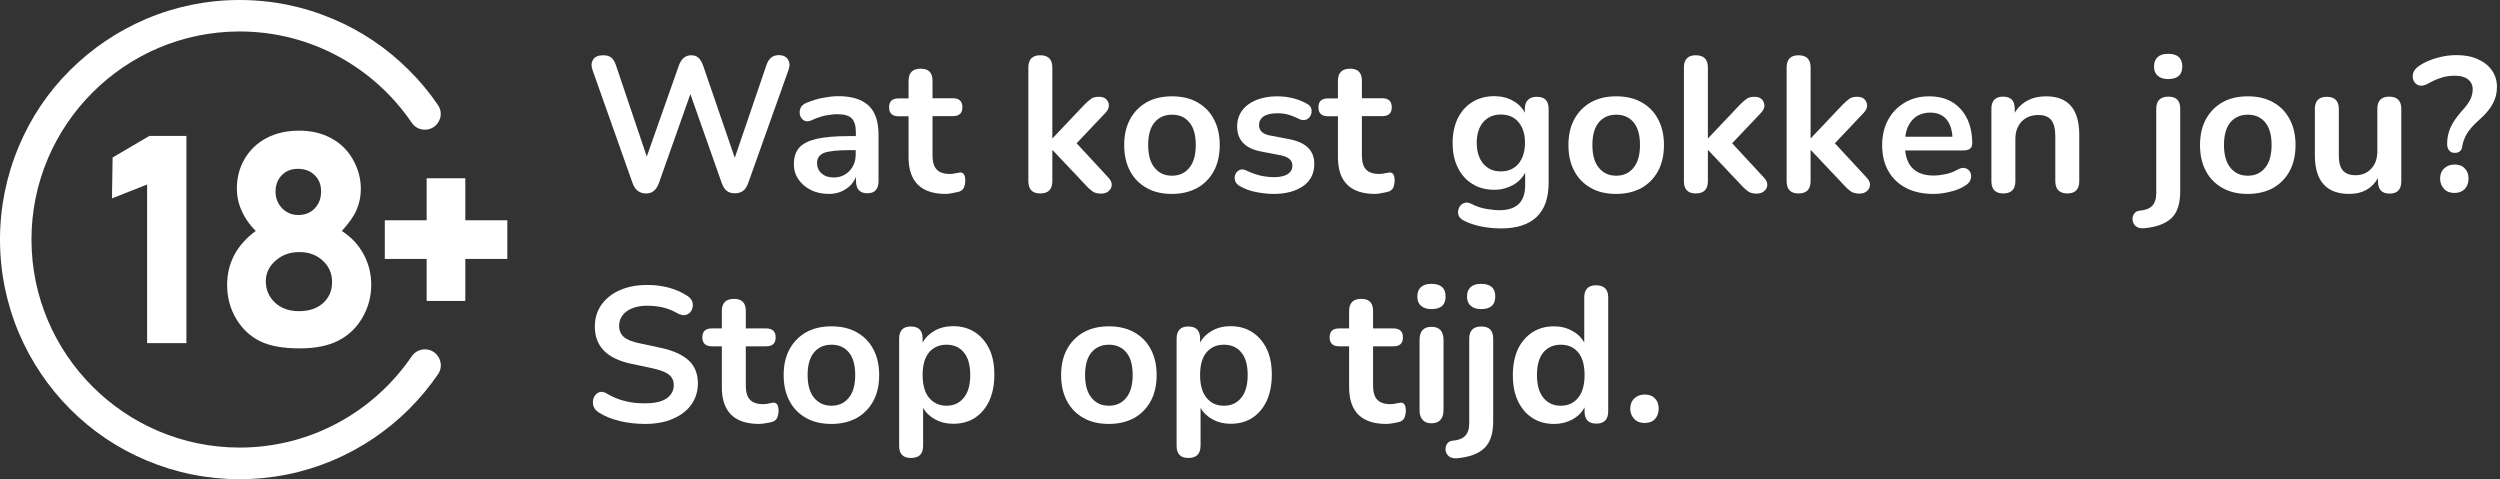 <?xml version="1.0" encoding="utf-8"?>
<!-- Generator: Adobe Illustrator 27.4.0, SVG Export Plug-In . SVG Version: 6.00 Build 0)  -->
<svg version="1.1" id="Layer_1" xmlns="http://www.w3.org/2000/svg" xmlns:xlink="http://www.w3.org/1999/xlink" x="0px" y="0px"
	 viewBox="0 0 1565.1 300" style="enable-background:new 0 0 1565.1 300;" xml:space="preserve">
<rect x="0" y="0" width="1565.1" height="300" fill="#333333" stroke="none"/>
<style type="text/css">
	.st0{fill:#FFFFFF;}
</style>
<g>
	<path class="st0" d="M266,218.7c-3.3,0-6.3,1.6-8.2,4.3c-23.5,34.5-63,57.2-107.8,57.2c-71.8,0-130.3-58.4-130.3-130.3
		C19.7,78.2,78.2,19.7,150,19.7c44.8,0,84.4,22.7,107.8,57.2c1.8,2.7,4.9,4.3,8.2,4.3l0,0c7.9,0,12.7-8.9,8.2-15.4
		c-5.3-7.8-11.4-15.2-18.2-21.9c-13.8-13.8-29.8-24.6-47.7-32.1C189.9,4,170.2,0,150,0c-20.2,0-39.9,4-58.4,11.8
		c-17.9,7.6-33.9,18.4-47.7,32.1S19.3,73.7,11.8,91.6C4,110.1,0,129.8,0,150c0,20.2,4,39.9,11.8,58.4c7.6,17.9,18.4,33.9,32.1,47.7
		c13.8,13.8,29.8,24.6,47.7,32.1C110.1,296,129.8,300,150,300c20.2,0,39.9-4,58.4-11.8c17.9-7.6,33.9-18.4,47.7-32.1
		c6.8-6.8,12.8-14.1,18.2-21.9C278.7,227.6,273.9,218.7,266,218.7L266,218.7z"/>
	<polygon class="st0" points="291.3,137.9 291.3,111.6 267.1,111.6 267.1,137.9 240.9,137.9 240.9,162.1 267.1,162.1 267.1,188.4 
		291.3,188.4 291.3,162.1 317.6,162.1 317.6,137.9 	"/>
	<g>
		<path class="st0" d="M70.5,98.6l23-13.5h23.2v129.7H92.1v-99.3l-22,8.7L70.5,98.6z"/>
		<path class="st0" d="M214,144.6c5.9,3.8,10.4,8.6,13.6,14.5c3.2,5.9,4.8,12.3,4.8,19.2c0,7.5-1.9,14.4-5.6,20.7
			c-3.7,6.4-8.8,11.1-15.1,14.3c-6.3,3.2-14.3,4.8-24.1,4.8c-10.5,0-18.8-1.5-25-4.6c-6.2-3.1-11.1-7.8-14.8-14
			c-3.7-6.3-5.6-13.3-5.6-21.2c0-6.8,1.5-13,4.5-18.7c3-5.6,7.4-10.6,13.4-15c-3.9-3.9-6.8-8.1-8.8-12.6c-2-4.4-3-9.1-3-14.1
			c0-6.8,1.6-12.9,4.9-18.5c3.3-5.6,7.8-9.9,13.7-13s12.7-4.6,20.4-4.6c7.6,0,14.3,1.6,20,4.7c5.8,3.1,10.3,7.5,13.6,13.3
			s5,11.9,5,18.5c0,4.6-0.9,8.9-2.6,12.9C221.7,135.2,218.5,139.6,214,144.6z M187.5,157.8c-6,0-11,1.8-15,5.4
			c-4.1,3.6-6.1,7.9-6.1,12.9c0,5.2,1.9,9.7,5.7,13.3c3.8,3.6,8.9,5.4,15.1,5.4c6.3,0,11.3-1.7,15.1-5.1c3.7-3.4,5.6-7.7,5.6-13.1
			c0-5.3-1.9-9.8-5.8-13.4C198.2,159.6,193.4,157.8,187.5,157.8z M186.4,105.7c-4,0-7.4,1.3-10,4c-2.6,2.7-3.9,6.1-3.9,10.2
			c0,4.2,1.4,7.6,4.1,10.5c2.8,2.8,6.1,4.2,10.2,4.2c4.2,0,7.6-1.4,10.2-4.1c2.7-2.8,4-6.3,4-10.7c0-4.2-1.3-7.5-4-10.1
			C194.4,107,190.8,105.7,186.4,105.7z"/>
	</g>
</g>
<g>
	<path class="st0" d="M404.4,121.1c-4.1,0-6.9-2.2-8.4-6.5l-25.1-70.9c-0.9-2.6-0.7-4.7,0.5-6.5c1.2-1.8,3.3-2.6,6.3-2.6
		c2.2,0,3.8,0.5,5,1.5c1.2,1,2.2,2.6,2.9,4.7L404.9,98L425,41c1.5-4.2,4.1-6.4,7.7-6.4c1.9,0,3.4,0.5,4.6,1.6c1.1,1,2.1,2.7,2.9,4.9
		l19.8,57.7l19.8-58c0.7-2.1,1.7-3.6,2.9-4.7c1.2-1,2.8-1.6,4.9-1.6c2.6,0,4.4,0.9,5.6,2.6c1.2,1.8,1.4,3.9,0.5,6.5l-25.3,71
		c-0.8,2.2-1.8,3.8-3.1,4.8c-1.3,1-3,1.6-5.2,1.6c-2.2,0-3.9-0.5-5.2-1.6c-1.3-1-2.3-2.7-3.1-4.9l-19.6-55.6l-19.7,55.7
		c-0.8,2.2-1.8,3.8-3.1,4.8C408.2,120.6,406.5,121.1,404.4,121.1z"/>
	<path class="st0" d="M518.9,121.4c-4.2,0-8-0.8-11.3-2.5c-3.3-1.6-5.9-3.9-7.8-6.7c-1.9-2.8-2.8-6-2.8-9.5c0-4.3,1.1-7.7,3.4-10.3
		c2.2-2.5,5.9-4.3,10.9-5.5c5-1.1,11.8-1.7,20.3-1.7h4.2v-2.5c0-4-0.9-6.9-2.6-8.6c-1.8-1.8-4.7-2.6-8.9-2.6c-2.3,0-4.8,0.3-7.5,0.8
		c-2.7,0.6-5.5,1.5-8.5,2.9c-1.9,0.9-3.5,1-4.8,0.3c-1.3-0.7-2.1-1.8-2.6-3.2c-0.4-1.5-0.4-3,0.2-4.5c0.6-1.5,1.8-2.6,3.7-3.4
		c3.7-1.5,7.2-2.6,10.6-3.2c3.4-0.6,6.5-1,9.3-1c8.6,0,14.9,2,19.1,5.9c4.2,4,6.2,10.1,6.2,18.4v28.8c0,5.1-2.3,7.7-7,7.7
		c-4.7,0-7.1-2.6-7.1-7.7v-2.6c-1.4,3.3-3.5,5.9-6.5,7.7C526.5,120.4,522.9,121.4,518.9,121.4z M522,111.1c3.9,0,7.2-1.4,9.8-4.1
		c2.6-2.7,3.9-6.2,3.9-10.3V94h-4.1c-7.5,0-12.7,0.6-15.7,1.7c-2.9,1.2-4.4,3.3-4.4,6.3c0,2.6,0.9,4.8,2.8,6.5
		C516.1,110.2,518.7,111.1,522,111.1z"/>
	<path class="st0" d="M592.1,121.4c-15.5,0-23.3-7.7-23.3-23V72.8h-6.2c-4,0-6-1.9-6-5.6c0-3.8,2-5.6,6-5.6h6.2V50.6
		c0-5,2.5-7.6,7.6-7.6c5,0,7.4,2.5,7.4,7.6v10.9h12.7c4,0,6,1.9,6,5.6c0,3.8-2,5.6-6,5.6h-12.7v24.7c0,3.8,0.8,6.7,2.5,8.6
		c1.7,1.9,4.4,2.9,8.2,2.9c1.4,0,2.6-0.1,3.6-0.4c1-0.2,2-0.4,2.8-0.5c1-0.1,1.8,0.2,2.4,0.9c0.6,0.7,1,2.1,1,4.1
		c0,1.6-0.3,3-0.8,4.3c-0.5,1.2-1.5,2.1-2.8,2.6c-1,0.3-2.4,0.6-4.1,0.9C594.8,121.2,593.3,121.4,592.1,121.4z"/>
	<path class="st0" d="M651.2,121.1c-5,0-7.4-2.6-7.4-7.7V42.2c0-5,2.5-7.6,7.4-7.6c5,0,7.6,2.5,7.6,7.6v44.3h0.2l19.8-20.9
		c1.6-1.6,3-2.8,4.2-3.7c1.2-0.9,2.8-1.3,4.9-1.3c2.1,0,3.7,0.5,4.7,1.6c1.1,1.1,1.6,2.4,1.6,3.9c0,1.5-0.7,3-2.2,4.6l-18,19
		l20,21.6c1.4,1.5,2.1,3.1,2,4.6c-0.1,1.6-0.8,2.8-2,3.8c-1.2,1-2.7,1.5-4.6,1.5c-2.2,0-4-0.4-5.3-1.3c-1.3-0.9-2.8-2.2-4.4-4
		L659,94h-0.2v19.4C658.8,118.6,656.3,121.1,651.2,121.1z"/>
	<path class="st0" d="M733.7,121.4c-6.1,0-11.4-1.2-15.8-3.7c-4.5-2.5-8-6-10.4-10.6c-2.5-4.6-3.7-10-3.7-16.3
		c0-6.2,1.2-11.6,3.7-16.2c2.5-4.6,6-8.1,10.4-10.6c4.5-2.5,9.8-3.7,15.8-3.7c6.1,0,11.4,1.2,15.8,3.7c4.5,2.5,8,6,10.4,10.6
		c2.5,4.6,3.7,10,3.7,16.2c0,6.2-1.2,11.7-3.7,16.3c-2.5,4.6-6,8.1-10.4,10.6C745,120.1,739.7,121.4,733.7,121.4z M733.7,110
		c4.5,0,8.1-1.6,10.8-4.9c2.7-3.2,4.1-8,4.1-14.3c0-6.4-1.4-11.2-4.1-14.3c-2.7-3.2-6.3-4.7-10.8-4.7c-4.5,0-8.1,1.6-10.8,4.7
		c-2.7,3.2-4.1,7.9-4.1,14.3c0,6.3,1.4,11.1,4.1,14.3C725.6,108.4,729.2,110,733.7,110z"/>
	<path class="st0" d="M797.5,121.4c-3.4,0-7.1-0.4-10.9-1.1c-3.8-0.7-7.3-2-10.3-3.7c-1.7-1-2.7-2.1-3.1-3.5c-0.4-1.4-0.3-2.7,0.2-4
		c0.5-1.2,1.4-2.1,2.6-2.7c1.2-0.6,2.7-0.4,4.4,0.4c3.2,1.5,6.2,2.6,9,3.2c2.8,0.6,5.6,0.9,8.3,0.9c3.8,0,6.7-0.7,8.6-2
		c1.9-1.3,2.8-3.1,2.8-5.2c0-3.4-2.5-5.5-7.4-6.5l-12-2.3c-10.2-1.9-15.2-7.2-15.2-15.8c0-3.8,1.1-7.2,3.2-10c2.1-2.8,5.1-5,8.8-6.5
		c3.8-1.5,8.1-2.3,13-2.3c7,0,13.3,1.6,18.8,4.7c1.5,0.8,2.4,1.9,2.7,3.3c0.3,1.4,0.1,2.7-0.5,4c-0.6,1.2-1.5,2.1-2.8,2.6
		c-1.3,0.5-2.8,0.4-4.4-0.4c-2.5-1.3-4.9-2.2-7.1-2.8c-2.3-0.6-4.5-0.8-6.5-0.8c-3.9,0-6.8,0.7-8.7,2c-1.9,1.4-2.8,3.2-2.8,5.4
		c0,3.5,2.3,5.7,6.8,6.5l12,2.3c5.2,1,9.1,2.7,11.8,5.3c2.7,2.6,4,6,4,10.3c0,5.8-2.3,10.4-6.8,13.7
		C811.2,119.7,805.1,121.4,797.5,121.4z"/>
	<path class="st0" d="M860.9,121.4c-15.5,0-23.3-7.7-23.3-23V72.8h-6.2c-4,0-6-1.9-6-5.6c0-3.8,2-5.6,6-5.6h6.2V50.6
		c0-5,2.5-7.6,7.6-7.6c5,0,7.4,2.5,7.4,7.6v10.9h12.7c4,0,6,1.9,6,5.6c0,3.8-2,5.6-6,5.6h-12.7v24.7c0,3.8,0.8,6.7,2.5,8.6
		s4.4,2.9,8.2,2.9c1.4,0,2.6-0.1,3.6-0.4c1-0.2,2-0.4,2.8-0.5c1-0.1,1.8,0.2,2.4,0.9c0.6,0.7,1,2.1,1,4.1c0,1.6-0.3,3-0.8,4.3
		c-0.5,1.2-1.5,2.1-2.8,2.6c-1,0.3-2.4,0.6-4.1,0.9C863.6,121.2,862.1,121.4,860.9,121.4z"/>
	<path class="st0" d="M939.9,143c-4.3,0-8.5-0.4-12.5-1.2c-4-0.8-7.7-2-11-3.7c-1.9-1-3.1-2.2-3.4-3.7c-0.4-1.5-0.2-2.9,0.4-4.3
		c0.6-1.4,1.6-2.3,2.9-2.9s2.7-0.5,4.3,0.2c3.5,1.8,6.9,2.9,10,3.4c3.2,0.5,5.9,0.8,8.1,0.8c10.7,0,16.1-5.2,16.1-15.5v-8
		c-1.7,3.3-4.3,5.9-7.7,7.8c-3.5,1.9-7.3,2.9-11.6,2.9c-5.3,0-9.9-1.2-13.8-3.7c-3.9-2.4-7-5.9-9.1-10.3c-2.2-4.4-3.2-9.5-3.2-15.4
		c0-5.8,1.1-10.9,3.2-15.3c2.2-4.4,5.2-7.8,9.1-10.2c3.9-2.4,8.5-3.7,13.8-3.7c4.2,0,8.1,0.9,11.5,2.8c3.4,1.8,6,4.4,7.6,7.6v-2.5
		c0-2.5,0.7-4.4,2-5.6c1.3-1.3,3.1-1.9,5.5-1.9c5,0,7.4,2.5,7.4,7.6v46.2c0,9.5-2.5,16.7-7.6,21.5C956.9,140.6,949.5,143,939.9,143z
		 M939.6,107.3c4.6,0,8.3-1.6,11-4.8c2.7-3.2,4.1-7.6,4.1-13.1s-1.4-9.9-4.1-13c-2.7-3.2-6.4-4.7-11-4.7c-4.6,0-8.3,1.6-11,4.7
		c-2.7,3.2-4.1,7.5-4.1,13s1.4,9.9,4.1,13.1C931.3,105.7,934.9,107.3,939.6,107.3z"/>
	<path class="st0" d="M1011.8,121.4c-6.1,0-11.4-1.2-15.8-3.7c-4.5-2.5-8-6-10.4-10.6c-2.5-4.6-3.7-10-3.7-16.3
		c0-6.2,1.2-11.6,3.7-16.2c2.5-4.6,6-8.1,10.4-10.6c4.5-2.5,9.8-3.7,15.8-3.7c6.1,0,11.4,1.2,15.8,3.7c4.5,2.5,8,6,10.4,10.6
		c2.5,4.6,3.7,10,3.7,16.2c0,6.2-1.2,11.7-3.7,16.3c-2.5,4.6-6,8.1-10.4,10.6C1023.2,120.1,1017.9,121.4,1011.8,121.4z M1011.8,110
		c4.5,0,8.1-1.6,10.8-4.9c2.7-3.2,4.1-8,4.1-14.3c0-6.4-1.4-11.2-4.1-14.3c-2.7-3.2-6.3-4.7-10.8-4.7c-4.5,0-8.1,1.6-10.8,4.7
		c-2.7,3.2-4.1,7.9-4.1,14.3c0,6.3,1.4,11.1,4.1,14.3C1003.7,108.4,1007.3,110,1011.8,110z"/>
	<path class="st0" d="M1061.6,121.1c-5,0-7.4-2.6-7.4-7.7V42.2c0-5,2.5-7.6,7.4-7.6c5,0,7.6,2.5,7.6,7.6v44.3h0.2l19.8-20.9
		c1.6-1.6,3-2.8,4.2-3.7c1.2-0.9,2.8-1.3,4.9-1.3c2.1,0,3.7,0.5,4.7,1.6s1.6,2.4,1.6,3.9c0,1.5-0.7,3-2.2,4.6l-18,19l20,21.6
		c1.4,1.5,2.1,3.1,2,4.6s-0.8,2.8-2,3.8s-2.7,1.5-4.6,1.5c-2.2,0-4-0.4-5.3-1.3c-1.3-0.9-2.8-2.2-4.4-4L1069.4,94h-0.2v19.4
		C1069.2,118.6,1066.7,121.1,1061.6,121.1z"/>
	<path class="st0" d="M1125.9,121.1c-5,0-7.4-2.6-7.4-7.7V42.2c0-5,2.5-7.6,7.4-7.6c5,0,7.6,2.5,7.6,7.6v44.3h0.2l19.8-20.9
		c1.6-1.6,3-2.8,4.2-3.7c1.2-0.9,2.8-1.3,4.9-1.3c2.1,0,3.7,0.5,4.7,1.6s1.6,2.4,1.6,3.9c0,1.5-0.7,3-2.2,4.6l-18,19l20,21.6
		c1.4,1.5,2.1,3.1,2,4.6s-0.8,2.8-2,3.8s-2.7,1.5-4.6,1.5c-2.2,0-4-0.4-5.3-1.3c-1.3-0.9-2.8-2.2-4.4-4L1133.7,94h-0.2v19.4
		C1133.5,118.6,1131,121.1,1125.9,121.1z"/>
	<path class="st0" d="M1210.5,121.4c-6.6,0-12.4-1.2-17.2-3.7c-4.8-2.5-8.5-6-11.1-10.6c-2.6-4.6-3.9-10-3.9-16.2
		c0-6.1,1.3-11.4,3.8-16c2.5-4.6,6-8.1,10.4-10.7c4.4-2.6,9.5-3.9,15.2-3.9c8.3,0,14.9,2.6,19.7,7.9c4.8,5.3,7.3,12.5,7.3,21.6
		c0,3-1.9,4.4-5.8,4.4h-36.2c1.1,10.5,7.1,15.7,18,15.7c2.1,0,4.4-0.3,7-0.8c2.6-0.5,5.1-1.4,7.4-2.7c2.1-1.2,3.8-1.6,5.3-1.1
		c1.4,0.4,2.5,1.3,3.1,2.6c0.6,1.3,0.7,2.7,0.2,4.3c-0.4,1.6-1.6,2.9-3.4,4c-2.8,1.8-6,3.1-9.7,3.9
		C1217,121,1213.7,121.4,1210.5,121.4z M1208.4,70.5c-4.4,0-8,1.4-10.7,4.1c-2.7,2.7-4.4,6.4-4.9,11h29.5c-0.3-4.9-1.7-8.6-4-11.2
		C1215.9,71.8,1212.6,70.5,1208.4,70.5z"/>
	<path class="st0" d="M1254.1,121.1c-5,0-7.4-2.6-7.4-7.7V68.1c0-5,2.4-7.6,7.3-7.6c4.9,0,7.3,2.5,7.3,7.6v2.5
		c2-3.4,4.7-5.9,8.1-7.7c3.4-1.8,7.2-2.6,11.5-2.6c13.8,0,20.8,8,20.8,24.1v29c0,5.1-2.5,7.7-7.4,7.7c-5,0-7.6-2.6-7.6-7.7V85.1
		c0-4.6-0.9-7.9-2.6-10c-1.7-2.1-4.4-3.1-8-3.1c-4.4,0-7.9,1.4-10.5,4.1c-2.6,2.8-3.9,6.4-3.9,11v26.3
		C1261.7,118.6,1259.1,121.1,1254.1,121.1z"/>
	<path class="st0" d="M1342.2,142.9c-2.2,0.2-3.9-0.3-5.1-1.3c-1.2-1-1.8-2.2-2-3.7c-0.2-1.4,0.1-2.8,0.9-4c0.8-1.2,1.9-1.9,3.5-2
		c3.6-0.3,6.2-1.3,7.9-3.1c1.6-1.7,2.5-4.3,2.5-7.9V68.1c0-5,2.5-7.6,7.6-7.6c5,0,7.4,2.5,7.4,7.6v51.6c0,7.8-1.8,13.4-5.5,16.9
		C1355.6,140.1,1349.9,142.2,1342.2,142.9z M1357.3,49.5c-2.8,0-5-0.7-6.5-2.1c-1.6-1.4-2.3-3.3-2.3-5.8c0-2.6,0.8-4.5,2.3-5.9
		c1.6-1.4,3.7-2,6.5-2c5.9,0,8.9,2.6,8.9,7.9C1366.2,46.9,1363.2,49.5,1357.3,49.5z"/>
	<path class="st0" d="M1407.2,121.4c-6.1,0-11.4-1.2-15.8-3.7c-4.5-2.5-8-6-10.4-10.6c-2.5-4.6-3.7-10-3.7-16.3
		c0-6.2,1.2-11.6,3.7-16.2c2.5-4.6,6-8.1,10.4-10.6c4.5-2.5,9.8-3.7,15.8-3.7c6.1,0,11.4,1.2,15.8,3.7c4.5,2.5,8,6,10.4,10.6
		c2.5,4.6,3.7,10,3.7,16.2c0,6.2-1.2,11.7-3.7,16.3c-2.5,4.6-6,8.1-10.4,10.6C1418.6,120.1,1413.3,121.4,1407.2,121.4z M1407.2,110
		c4.5,0,8.1-1.6,10.8-4.9c2.7-3.2,4.1-8,4.1-14.3c0-6.4-1.4-11.2-4.1-14.3c-2.7-3.2-6.3-4.7-10.8-4.7c-4.5,0-8.1,1.6-10.8,4.7
		c-2.7,3.2-4.1,7.9-4.1,14.3c0,6.3,1.4,11.1,4.1,14.3C1399.1,108.4,1402.7,110,1407.2,110z"/>
	<path class="st0" d="M1470.8,121.4c-14.4,0-21.6-8.1-21.6-24.2v-29c0-5,2.5-7.6,7.4-7.6c5,0,7.6,2.5,7.6,7.6v29.3
		c0,4.2,0.8,7.2,2.5,9.2c1.7,2,4.4,3,8,3c4,0,7.3-1.4,9.8-4.1c2.6-2.8,3.8-6.4,3.8-11V68.1c0-5,2.5-7.6,7.4-7.6c5,0,7.6,2.5,7.6,7.6
		v45.4c0,5.1-2.4,7.7-7.3,7.7c-4.9,0-7.3-2.6-7.3-7.7v-2C1484.9,118.1,1478.9,121.4,1470.8,121.4z"/>
	<path class="st0" d="M1536.8,95.7c-1.5,0-2.7-0.5-3.5-1.5c-0.8-1-1.3-2.3-1.3-4c0-3.7,0.7-7.1,2.1-10.3c1.4-3.2,3.8-6.7,7.1-10.4
		c2.6-2.8,4.3-5.2,5.3-7.2c1-2,1.5-4.1,1.5-6.4c0-2.6-1-4.7-2.9-6.2c-1.9-1.5-4.6-2.3-8.2-2.3c-3.2,0-6.1,0.4-8.7,1.3
		c-2.6,0.8-5.2,2-7.9,3.5c-2.2,1.3-4.1,1.7-5.7,1.3c-1.6-0.4-2.8-1.4-3.5-2.8s-0.8-3-0.4-4.8c0.5-1.8,1.8-3.3,3.8-4.7
		c3.3-2.2,7-3.8,11.3-5c4.2-1.2,8.2-1.7,12-1.7c5,0,9.5,0.8,13.3,2.5c3.8,1.7,6.8,4,8.9,7c2.1,3,3.2,6.4,3.2,10.4
		c0,3.7-0.8,7.1-2.5,10.3c-1.6,3.2-4.5,6.7-8.7,10.4c-3.8,3.4-6.4,6.4-7.8,8.9c-1.4,2.5-2.4,5.1-2.8,7.9c-0.1,1.1-0.5,2-1.4,2.8
		C1539.4,95.3,1538.2,95.7,1536.8,95.7z M1536.6,120.8c-2.7,0-4.9-0.8-6.5-2.5c-1.6-1.7-2.5-3.8-2.5-6.5c0-2.6,0.8-4.7,2.5-6.3
		c1.6-1.6,3.8-2.5,6.5-2.5c2.8,0,5,0.8,6.5,2.5c1.6,1.6,2.3,3.7,2.3,6.3c0,2.6-0.8,4.8-2.3,6.5
		C1541.5,119.9,1539.4,120.8,1536.6,120.8z"/>
	<path class="st0" d="M403.8,265.4c-5.4,0-10.6-0.6-15.7-1.8c-5.1-1.2-9.5-3-13.3-5.4c-1.8-1.2-3-2.7-3.4-4.4
		c-0.4-1.8-0.3-3.4,0.4-5c0.7-1.6,1.8-2.6,3.2-3.2c1.5-0.6,3.2-0.3,5.1,0.9c3.5,2.1,7.2,3.6,11.2,4.6c3.9,1,8,1.4,12.4,1.4
		c6.3,0,10.9-1.1,13.8-3.2c2.9-2.1,4.3-4.9,4.3-8.2c0-2.8-1-5-3.1-6.6c-2-1.6-5.5-2.9-10.5-4l-13.2-2.8c-15-3.2-22.6-10.9-22.6-23.2
		c0-5.3,1.4-9.9,4.2-13.8c2.8-3.9,6.7-7,11.6-9.1c5-2.2,10.7-3.2,17.2-3.2c4.8,0,9.4,0.6,13.7,1.8c4.3,1.2,8.2,3,11.6,5.3
		c1.6,1.1,2.6,2.5,2.9,4.1c0.3,1.6,0.1,3.2-0.6,4.6c-0.7,1.4-1.9,2.4-3.4,2.9c-1.6,0.5-3.4,0.2-5.5-1c-3-1.7-6-2.9-9-3.6
		c-3-0.7-6.3-1.1-9.8-1.1c-5.5,0-9.8,1.2-13,3.5c-3.1,2.3-4.7,5.4-4.7,9.1c0,2.9,1,5.2,2.9,6.9c1.9,1.7,5.2,3.1,9.8,4l13.1,2.8
		c7.9,1.7,13.8,4.3,17.7,7.9c3.9,3.6,5.8,8.4,5.8,14.4c0,5-1.4,9.5-4.1,13.3c-2.7,3.8-6.6,6.8-11.6,8.9
		C416.5,264.3,410.6,265.4,403.8,265.4z"/>
	<path class="st0" d="M475.2,265.4c-15.5,0-23.3-7.7-23.3-23v-25.6h-6.2c-4,0-6-1.9-6-5.6c0-3.8,2-5.6,6-5.6h6.2v-10.9
		c0-5,2.5-7.6,7.6-7.6c5,0,7.4,2.5,7.4,7.6v10.9h12.7c4,0,6,1.9,6,5.6c0,3.8-2,5.6-6,5.6h-12.7v24.7c0,3.8,0.8,6.7,2.5,8.6
		c1.7,1.9,4.4,2.9,8.2,2.9c1.4,0,2.6-0.1,3.6-0.4c1-0.2,2-0.4,2.8-0.5c1-0.1,1.8,0.2,2.4,0.9c0.6,0.7,1,2.1,1,4.1
		c0,1.6-0.3,3-0.8,4.3c-0.5,1.2-1.5,2.1-2.8,2.6c-1,0.3-2.4,0.6-4.1,0.9C477.9,265.2,476.5,265.4,475.2,265.4z"/>
	<path class="st0" d="M520.5,265.4c-6.1,0-11.4-1.2-15.8-3.7c-4.5-2.5-8-6-10.4-10.6c-2.5-4.6-3.7-10-3.7-16.3
		c0-6.2,1.2-11.6,3.7-16.2c2.5-4.6,6-8.1,10.4-10.6c4.5-2.5,9.8-3.7,15.8-3.7c6.1,0,11.4,1.2,15.8,3.7c4.5,2.5,8,6,10.4,10.6
		c2.5,4.6,3.7,10,3.7,16.2c0,6.2-1.2,11.7-3.7,16.3c-2.5,4.6-6,8.1-10.4,10.6C531.9,264.1,526.6,265.4,520.5,265.4z M520.5,254
		c4.5,0,8.1-1.6,10.8-4.9c2.7-3.2,4.1-8,4.1-14.3c0-6.4-1.4-11.2-4.1-14.3c-2.7-3.2-6.3-4.7-10.8-4.7c-4.5,0-8.1,1.6-10.8,4.7
		c-2.7,3.2-4.1,7.9-4.1,14.3c0,6.3,1.4,11.1,4.1,14.3C512.5,252.4,516.1,254,520.5,254z"/>
	<path class="st0" d="M570.3,286.7c-5,0-7.4-2.5-7.4-7.6v-67.1c0-5,2.4-7.6,7.3-7.6c5,0,7.4,2.5,7.4,7.6v2.5
		c1.7-3.1,4.2-5.6,7.6-7.5c3.4-1.9,7.2-2.8,11.5-2.8c5.1,0,9.6,1.2,13.5,3.7c3.9,2.5,6.9,6,9.1,10.5c2.2,4.5,3.2,9.9,3.2,16.3
		c0,6.2-1.1,11.7-3.2,16.3c-2.2,4.6-5.2,8.1-9,10.6c-3.8,2.5-8.4,3.7-13.6,3.7c-4.2,0-7.9-0.9-11.2-2.7c-3.3-1.8-5.9-4.2-7.6-7.3
		v23.8C577.9,284.2,575.4,286.7,570.3,286.7z M592.5,254c4.5,0,8.1-1.6,10.8-4.9c2.7-3.2,4.1-8,4.1-14.3c0-6.4-1.4-11.2-4.1-14.3
		c-2.7-3.2-6.3-4.7-10.8-4.7c-4.5,0-8.1,1.6-10.8,4.7c-2.7,3.2-4.1,7.9-4.1,14.3c0,6.3,1.4,11.1,4.1,14.3
		C584.5,252.4,588.1,254,592.5,254z"/>
	<path class="st0" d="M694.2,265.4c-6.1,0-11.4-1.2-15.8-3.7c-4.5-2.5-8-6-10.4-10.6c-2.5-4.6-3.7-10-3.7-16.3
		c0-6.2,1.2-11.6,3.7-16.2c2.5-4.6,6-8.1,10.4-10.6c4.5-2.5,9.8-3.7,15.8-3.7c6.1,0,11.4,1.2,15.8,3.7c4.5,2.5,8,6,10.4,10.6
		c2.5,4.6,3.7,10,3.7,16.2c0,6.2-1.2,11.7-3.7,16.3c-2.5,4.6-6,8.1-10.4,10.6C705.5,264.1,700.3,265.4,694.2,265.4z M694.2,254
		c4.5,0,8.1-1.6,10.8-4.9c2.7-3.2,4.1-8,4.1-14.3c0-6.4-1.4-11.2-4.1-14.3c-2.7-3.2-6.3-4.7-10.8-4.7c-4.5,0-8.1,1.6-10.8,4.7
		c-2.7,3.2-4.1,7.9-4.1,14.3c0,6.3,1.4,11.1,4.1,14.3C686.1,252.4,689.7,254,694.2,254z"/>
	<path class="st0" d="M744,286.7c-5,0-7.4-2.5-7.4-7.6v-67.1c0-5,2.4-7.6,7.3-7.6c5,0,7.4,2.5,7.4,7.6v2.5c1.7-3.1,4.2-5.6,7.6-7.5
		c3.4-1.9,7.2-2.8,11.5-2.8c5.1,0,9.6,1.2,13.5,3.7c3.9,2.5,6.9,6,9.1,10.5c2.2,4.5,3.2,9.9,3.2,16.3c0,6.2-1.1,11.7-3.2,16.3
		c-2.2,4.6-5.2,8.1-9,10.6c-3.8,2.5-8.4,3.7-13.6,3.7c-4.2,0-7.9-0.9-11.2-2.7c-3.3-1.8-5.9-4.2-7.6-7.3v23.8
		C751.5,284.2,749,286.7,744,286.7z M766.2,254c4.5,0,8.1-1.6,10.8-4.9c2.7-3.2,4.1-8,4.1-14.3c0-6.4-1.4-11.2-4.1-14.3
		c-2.7-3.2-6.3-4.7-10.8-4.7c-4.5,0-8.1,1.6-10.8,4.7c-2.7,3.2-4.1,7.9-4.1,14.3c0,6.3,1.4,11.1,4.1,14.3
		C758.1,252.4,761.7,254,766.2,254z"/>
	<path class="st0" d="M867.9,265.4c-15.5,0-23.3-7.7-23.3-23v-25.6h-6.2c-4,0-6-1.9-6-5.6c0-3.8,2-5.6,6-5.6h6.2v-10.9
		c0-5,2.5-7.6,7.6-7.6c5,0,7.4,2.5,7.4,7.6v10.9h12.7c4,0,6,1.9,6,5.6c0,3.8-2,5.6-6,5.6h-12.7v24.7c0,3.8,0.8,6.7,2.5,8.6
		s4.4,2.9,8.2,2.9c1.4,0,2.6-0.1,3.6-0.4c1-0.2,2-0.4,2.8-0.5c1-0.1,1.8,0.2,2.4,0.9c0.6,0.7,1,2.1,1,4.1c0,1.6-0.3,3-0.8,4.3
		c-0.5,1.2-1.5,2.1-2.8,2.6c-1,0.3-2.4,0.6-4.1,0.9C870.7,265.2,869.2,265.4,867.9,265.4z"/>
	<path class="st0" d="M896.1,193.5c-2.8,0-5-0.7-6.5-2.1c-1.6-1.4-2.3-3.3-2.3-5.8c0-2.6,0.8-4.5,2.3-5.9c1.6-1.4,3.7-2,6.5-2
		c5.9,0,8.9,2.6,8.9,7.9C905,190.9,902.1,193.5,896.1,193.5z M896.1,265c-2.4,0-4.2-0.7-5.5-2.2c-1.3-1.4-1.9-3.4-1.9-6v-44
		c0-5.4,2.5-8.2,7.4-8.2c5,0,7.6,2.7,7.6,8.2v44c0,2.6-0.6,4.6-1.9,6C900.5,264.3,898.6,265,896.1,265z"/>
	<path class="st0" d="M912.1,286.9c-2.2,0.2-3.9-0.3-5.1-1.3c-1.2-1-1.8-2.2-2-3.7c-0.2-1.4,0.1-2.8,0.9-4c0.8-1.2,1.9-1.9,3.5-2
		c3.6-0.3,6.2-1.3,7.9-3.1c1.6-1.7,2.5-4.3,2.5-7.9v-52.9c0-5,2.5-7.6,7.6-7.6c5,0,7.4,2.5,7.4,7.6v51.6c0,7.8-1.8,13.4-5.5,16.9
		C925.6,284.1,919.8,286.2,912.1,286.9z M927.2,193.5c-2.8,0-5-0.7-6.5-2.1c-1.6-1.4-2.3-3.3-2.3-5.8c0-2.6,0.8-4.5,2.3-5.9
		c1.6-1.4,3.7-2,6.5-2c5.9,0,8.9,2.6,8.9,7.9C936.1,190.9,933.1,193.5,927.2,193.5z"/>
	<path class="st0" d="M972.9,265.4c-5.1,0-9.6-1.2-13.5-3.7c-3.9-2.5-6.9-6-9.1-10.6c-2.2-4.6-3.2-10-3.2-16.3
		c0-6.3,1.1-11.7,3.2-16.3c2.2-4.5,5.2-8,9.1-10.5c3.9-2.5,8.4-3.7,13.5-3.7c4.2,0,7.9,0.9,11.3,2.8c3.4,1.8,5.9,4.3,7.6,7.3v-28.2
		c0-5,2.5-7.6,7.4-7.6c5,0,7.6,2.5,7.6,7.6v71.3c0,5.1-2.5,7.7-7.4,7.7c-5,0-7.4-2.6-7.4-7.7v-2.5c-1.7,3.2-4.2,5.7-7.6,7.6
		C981,264.4,977.2,265.4,972.9,265.4z M977.1,254c4.5,0,8.1-1.6,10.8-4.9c2.7-3.2,4.1-8,4.1-14.3c0-6.4-1.4-11.2-4.1-14.3
		c-2.7-3.2-6.3-4.7-10.8-4.7c-4.5,0-8.1,1.6-10.8,4.7c-2.7,3.2-4.1,7.9-4.1,14.3c0,6.3,1.4,11.1,4.1,14.3
		C969,252.4,972.6,254,977.1,254z"/>
	<path class="st0" d="M1029.6,264.8c-2.7,0-4.9-0.8-6.5-2.5c-1.6-1.7-2.5-3.8-2.5-6.5c0-2.6,0.8-4.7,2.5-6.3
		c1.6-1.6,3.8-2.5,6.5-2.5c2.8,0,5,0.8,6.5,2.5c1.6,1.6,2.3,3.7,2.3,6.3c0,2.6-0.8,4.8-2.3,6.5S1032.4,264.8,1029.6,264.8z"/>
</g>
<g>
</g>
<g>
</g>
<g>
</g>
<g>
</g>
<g>
</g>
<g>
</g>
<g>
</g>
<g>
</g>
<g>
</g>
<g>
</g>
<g>
</g>
<g>
</g>
<g>
</g>
<g>
</g>
<g>
</g>
</svg>

